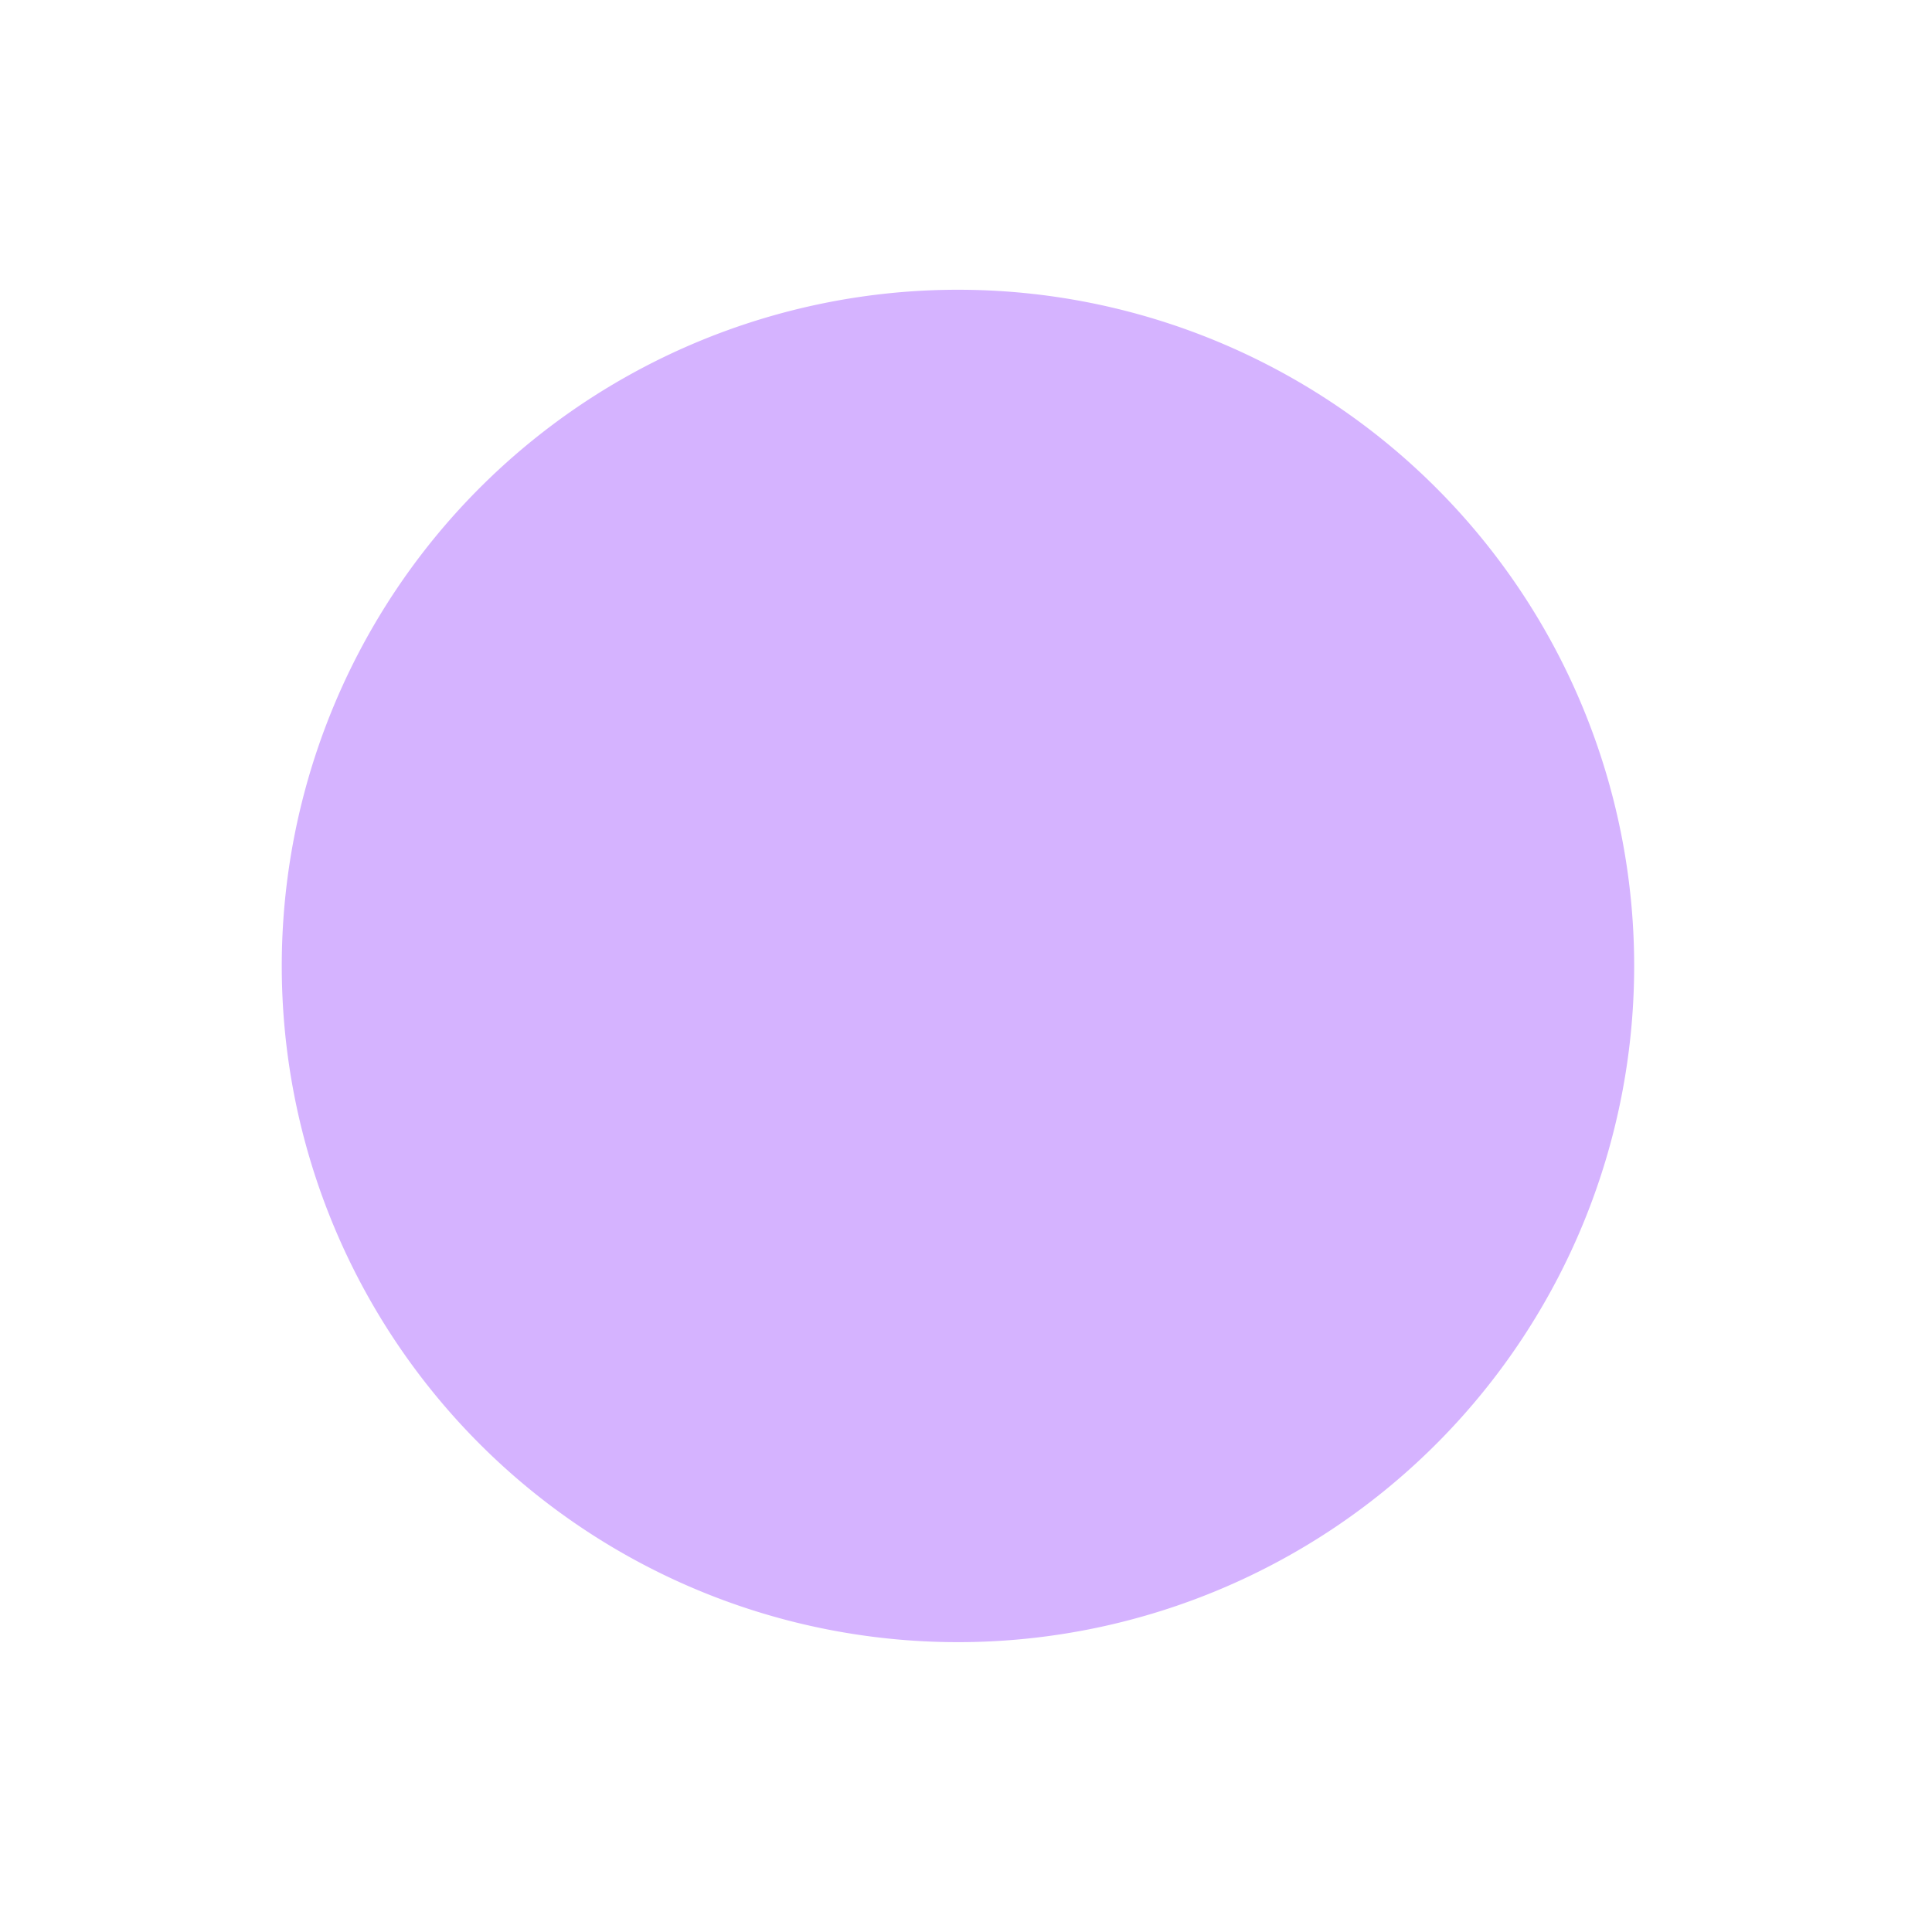 <svg xmlns="http://www.w3.org/2000/svg" xmlns:xlink="http://www.w3.org/1999/xlink" viewBox="0 0 20 20" id="entypo-controller-record" width="50" height="50" fill="#d5b3ff"><g><path d="M10 3a7 7 0 1 0 .001 13.999A7 7 0 0 0 10 3z"/></g></svg>